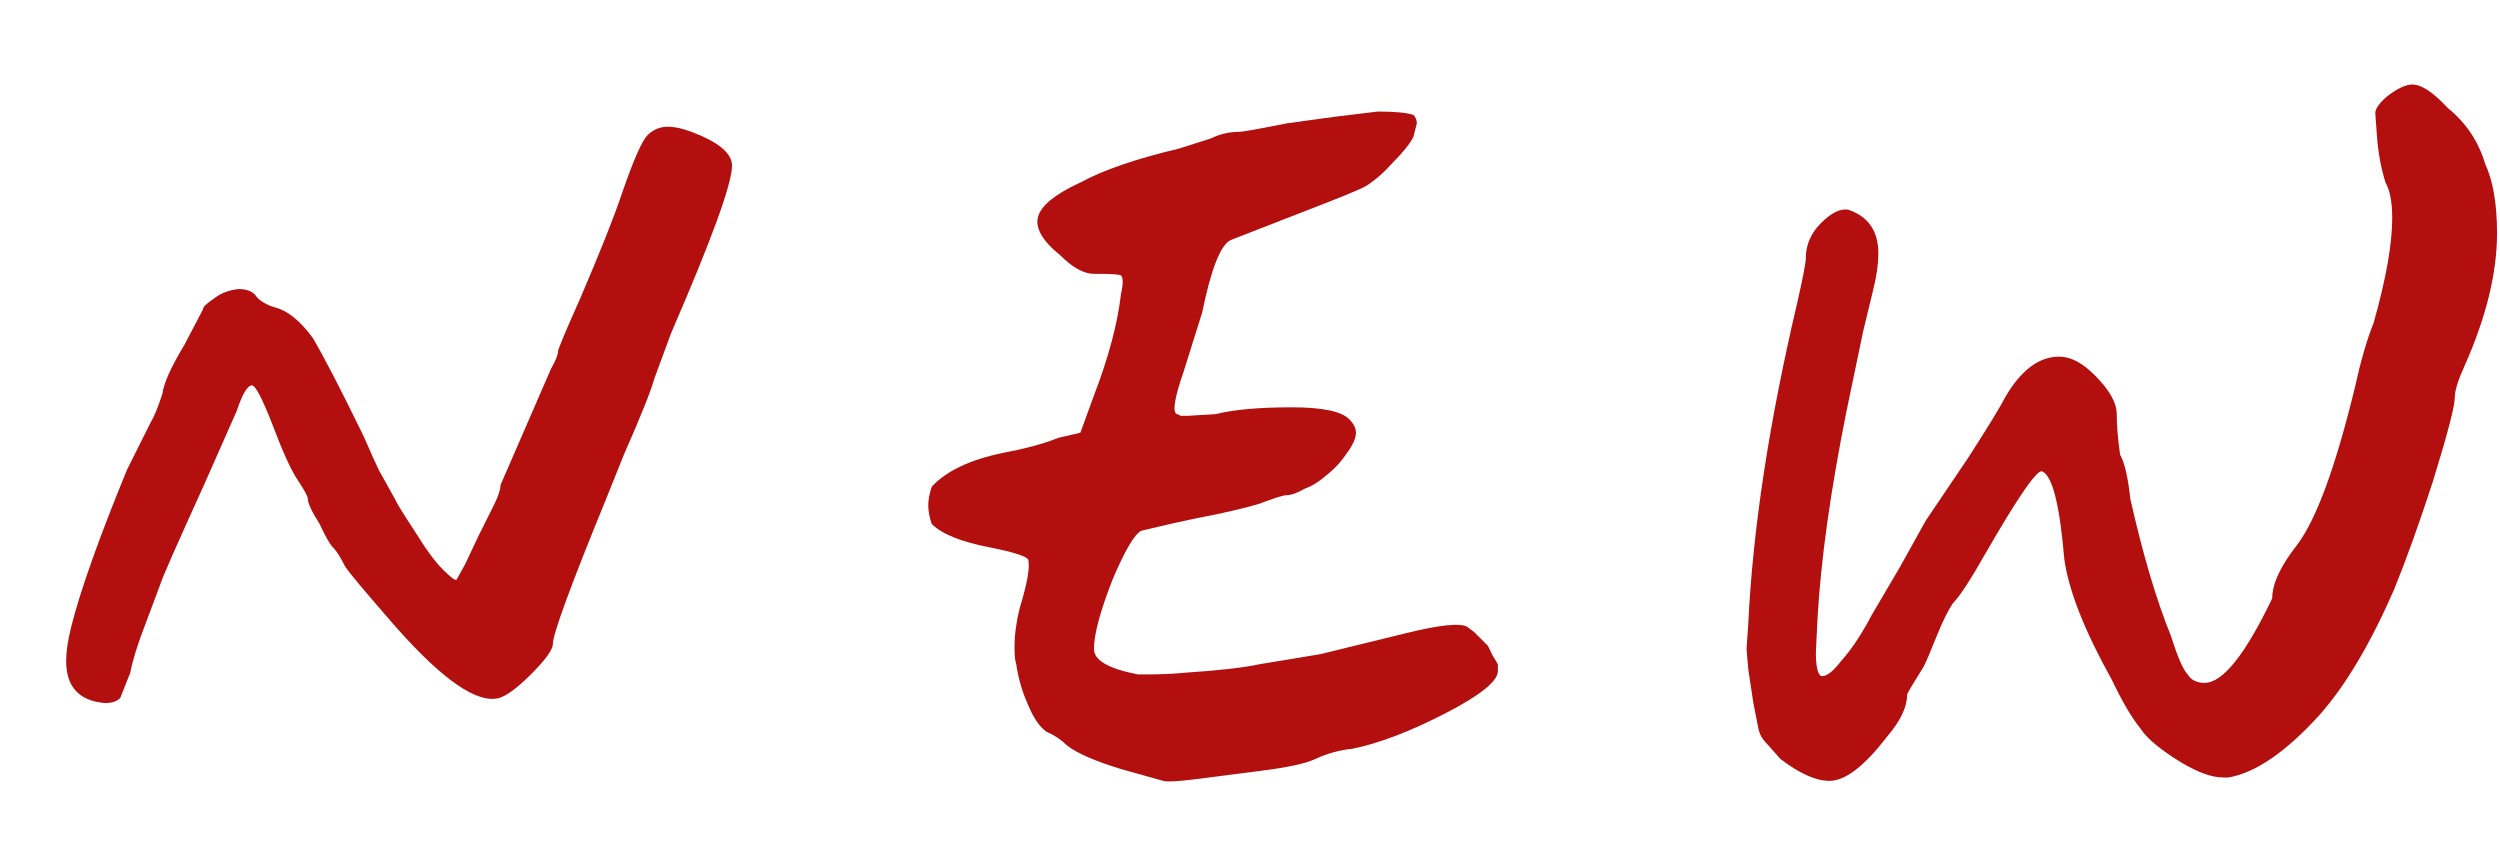 <svg width="26" height="9" viewBox="0 0 26 9" fill="none" xmlns="http://www.w3.org/2000/svg">
<path d="M7.191 1.371C7.473 1.477 7.613 1.594 7.613 1.723C7.613 1.91 7.402 2.49 6.98 3.463L6.805 3.938C6.77 4.066 6.664 4.33 6.488 4.729L6.312 5.168C5.938 6.082 5.75 6.592 5.75 6.697C5.75 6.756 5.674 6.861 5.521 7.014C5.381 7.154 5.27 7.236 5.188 7.26C4.965 7.318 4.613 7.078 4.133 6.539C3.805 6.164 3.623 5.947 3.588 5.889C3.541 5.795 3.5 5.73 3.465 5.695C3.43 5.66 3.383 5.578 3.324 5.449C3.242 5.32 3.201 5.232 3.201 5.186C3.201 5.162 3.166 5.098 3.096 4.992C3.025 4.887 2.938 4.693 2.832 4.412C2.727 4.143 2.656 4.008 2.621 4.008C2.574 4.008 2.521 4.096 2.463 4.271L2.129 5.027C1.836 5.672 1.684 6.018 1.672 6.064L1.514 6.486C1.432 6.697 1.379 6.867 1.355 6.996L1.25 7.26C1.215 7.295 1.162 7.312 1.092 7.312C0.822 7.289 0.688 7.143 0.688 6.873C0.688 6.779 0.705 6.662 0.74 6.521C0.834 6.146 1.027 5.602 1.32 4.887L1.566 4.395C1.602 4.336 1.643 4.236 1.689 4.096C1.701 3.99 1.777 3.82 1.918 3.586L2.111 3.217C2.111 3.193 2.146 3.158 2.217 3.111C2.287 3.053 2.375 3.018 2.48 3.006C2.574 3.006 2.639 3.035 2.674 3.094C2.721 3.141 2.785 3.176 2.867 3.199C2.996 3.234 3.125 3.34 3.254 3.516C3.371 3.715 3.547 4.055 3.781 4.535C3.863 4.723 3.916 4.84 3.939 4.887L4.115 5.203C4.115 5.215 4.191 5.338 4.344 5.572C4.438 5.725 4.525 5.842 4.607 5.924C4.689 6.006 4.736 6.041 4.748 6.029L4.836 5.871L4.977 5.572L5.135 5.256C5.182 5.162 5.205 5.092 5.205 5.045L5.732 3.832C5.779 3.75 5.803 3.691 5.803 3.656C5.803 3.633 5.879 3.451 6.031 3.111C6.242 2.619 6.389 2.25 6.471 2.004C6.588 1.664 6.676 1.465 6.734 1.406C6.793 1.348 6.863 1.318 6.945 1.318C7.016 1.318 7.098 1.336 7.191 1.371ZM14.33 1.16C14.506 1.16 14.629 1.172 14.699 1.195C14.723 1.219 14.735 1.248 14.735 1.283L14.699 1.424C14.664 1.494 14.594 1.582 14.488 1.688C14.395 1.793 14.301 1.875 14.207 1.934C14.149 1.969 13.92 2.062 13.522 2.215L12.801 2.496C12.695 2.543 12.596 2.795 12.502 3.252L12.309 3.867C12.215 4.137 12.192 4.283 12.238 4.307C12.25 4.307 12.262 4.312 12.274 4.324C12.297 4.324 12.326 4.324 12.361 4.324L12.643 4.307C12.83 4.26 13.094 4.236 13.434 4.236C13.75 4.236 13.949 4.277 14.031 4.359C14.078 4.406 14.102 4.453 14.102 4.5C14.102 4.559 14.067 4.635 13.996 4.729C13.949 4.799 13.891 4.863 13.82 4.922C13.727 5.004 13.645 5.057 13.574 5.08C13.492 5.127 13.428 5.15 13.381 5.15C13.346 5.15 13.252 5.18 13.1 5.238C12.947 5.285 12.719 5.338 12.414 5.396C12.297 5.42 12.115 5.461 11.869 5.52C11.799 5.555 11.699 5.725 11.57 6.029C11.442 6.357 11.377 6.598 11.377 6.75C11.377 6.867 11.53 6.955 11.834 7.014H11.922C12.074 7.014 12.209 7.008 12.326 6.996C12.678 6.973 12.936 6.943 13.1 6.908L13.733 6.803L14.594 6.592C14.969 6.498 15.192 6.475 15.262 6.521L15.332 6.574L15.473 6.715L15.525 6.82L15.578 6.908V6.979C15.578 7.084 15.397 7.23 15.033 7.418C14.67 7.605 14.348 7.729 14.067 7.787C13.938 7.799 13.809 7.834 13.68 7.893C13.586 7.939 13.399 7.98 13.117 8.016L12.432 8.104C12.244 8.127 12.133 8.133 12.098 8.121L11.658 7.998C11.389 7.916 11.201 7.834 11.096 7.752C11.037 7.693 10.967 7.646 10.885 7.611C10.815 7.564 10.75 7.471 10.692 7.33C10.633 7.201 10.592 7.061 10.569 6.908C10.557 6.873 10.551 6.814 10.551 6.732C10.551 6.604 10.569 6.469 10.604 6.328C10.686 6.059 10.715 5.889 10.692 5.818C10.668 5.783 10.539 5.742 10.305 5.695C10 5.637 9.795 5.555 9.69 5.449C9.666 5.379 9.654 5.314 9.654 5.256C9.654 5.197 9.666 5.133 9.69 5.062C9.842 4.898 10.088 4.781 10.428 4.711C10.674 4.664 10.867 4.611 11.008 4.553L11.236 4.5L11.377 4.113C11.53 3.715 11.623 3.363 11.658 3.059C11.682 2.953 11.682 2.889 11.658 2.865C11.647 2.854 11.565 2.848 11.412 2.848H11.377C11.272 2.848 11.155 2.783 11.025 2.654C10.838 2.502 10.762 2.367 10.797 2.25C10.832 2.133 10.979 2.016 11.236 1.898C11.471 1.77 11.811 1.652 12.256 1.547L12.59 1.441C12.684 1.395 12.783 1.371 12.889 1.371C12.924 1.371 13.088 1.342 13.381 1.283L13.891 1.213L14.33 1.16ZM24.826 1.002C24.932 0.92 25.02 0.879 25.09 0.879C25.184 0.879 25.307 0.961 25.459 1.125C25.647 1.277 25.776 1.471 25.846 1.705C25.928 1.881 25.969 2.121 25.969 2.426C25.969 2.836 25.858 3.293 25.635 3.797C25.565 3.949 25.53 4.061 25.53 4.131C25.53 4.225 25.453 4.518 25.301 5.01C25.16 5.443 25.026 5.818 24.897 6.135C24.651 6.697 24.393 7.131 24.123 7.436C23.772 7.822 23.455 8.039 23.174 8.086H23.121C23.004 8.086 22.858 8.033 22.682 7.928C22.471 7.799 22.33 7.682 22.26 7.576C22.166 7.459 22.067 7.289 21.961 7.066C21.68 6.562 21.516 6.146 21.469 5.818C21.422 5.256 21.346 4.951 21.241 4.904C21.194 4.869 20.994 5.156 20.643 5.766C20.491 6.035 20.379 6.205 20.309 6.275C20.262 6.346 20.209 6.451 20.151 6.592C20.08 6.768 20.034 6.879 20.01 6.926C19.893 7.113 19.834 7.213 19.834 7.225C19.834 7.354 19.764 7.5 19.623 7.664C19.389 7.969 19.19 8.121 19.026 8.121C18.885 8.121 18.715 8.045 18.516 7.893L18.375 7.734C18.328 7.688 18.299 7.635 18.287 7.576L18.235 7.312L18.182 6.961L18.164 6.75L18.182 6.486C18.229 5.502 18.399 4.389 18.692 3.146C18.75 2.889 18.78 2.736 18.78 2.689C18.78 2.549 18.832 2.426 18.938 2.32C19.043 2.215 19.137 2.168 19.219 2.18C19.43 2.25 19.535 2.402 19.535 2.637C19.535 2.742 19.518 2.865 19.483 3.006L19.377 3.445L19.201 4.289C19.037 5.109 18.938 5.818 18.903 6.416L18.885 6.785C18.885 6.926 18.903 7.008 18.938 7.031H18.955C19.002 7.031 19.067 6.979 19.149 6.873C19.254 6.756 19.36 6.598 19.465 6.398L19.764 5.889L20.028 5.414L20.467 4.764C20.678 4.436 20.807 4.225 20.854 4.131C21.018 3.85 21.205 3.709 21.416 3.709C21.534 3.709 21.657 3.773 21.785 3.902C21.938 4.055 22.014 4.189 22.014 4.307C22.014 4.424 22.026 4.564 22.049 4.729C22.096 4.811 22.131 4.963 22.155 5.186C22.284 5.76 22.424 6.234 22.576 6.609C22.647 6.832 22.705 6.967 22.752 7.014C22.787 7.072 22.846 7.102 22.928 7.102C23.116 7.102 23.35 6.809 23.631 6.223C23.631 6.07 23.719 5.883 23.895 5.66C24.094 5.391 24.293 4.846 24.492 4.025C24.551 3.756 24.616 3.533 24.686 3.357C24.815 2.9 24.879 2.537 24.879 2.268C24.879 2.104 24.856 1.98 24.809 1.898C24.762 1.746 24.733 1.588 24.721 1.424L24.703 1.178C24.703 1.131 24.744 1.072 24.826 1.002Z" fill="#B30F0F"/>
</svg>
